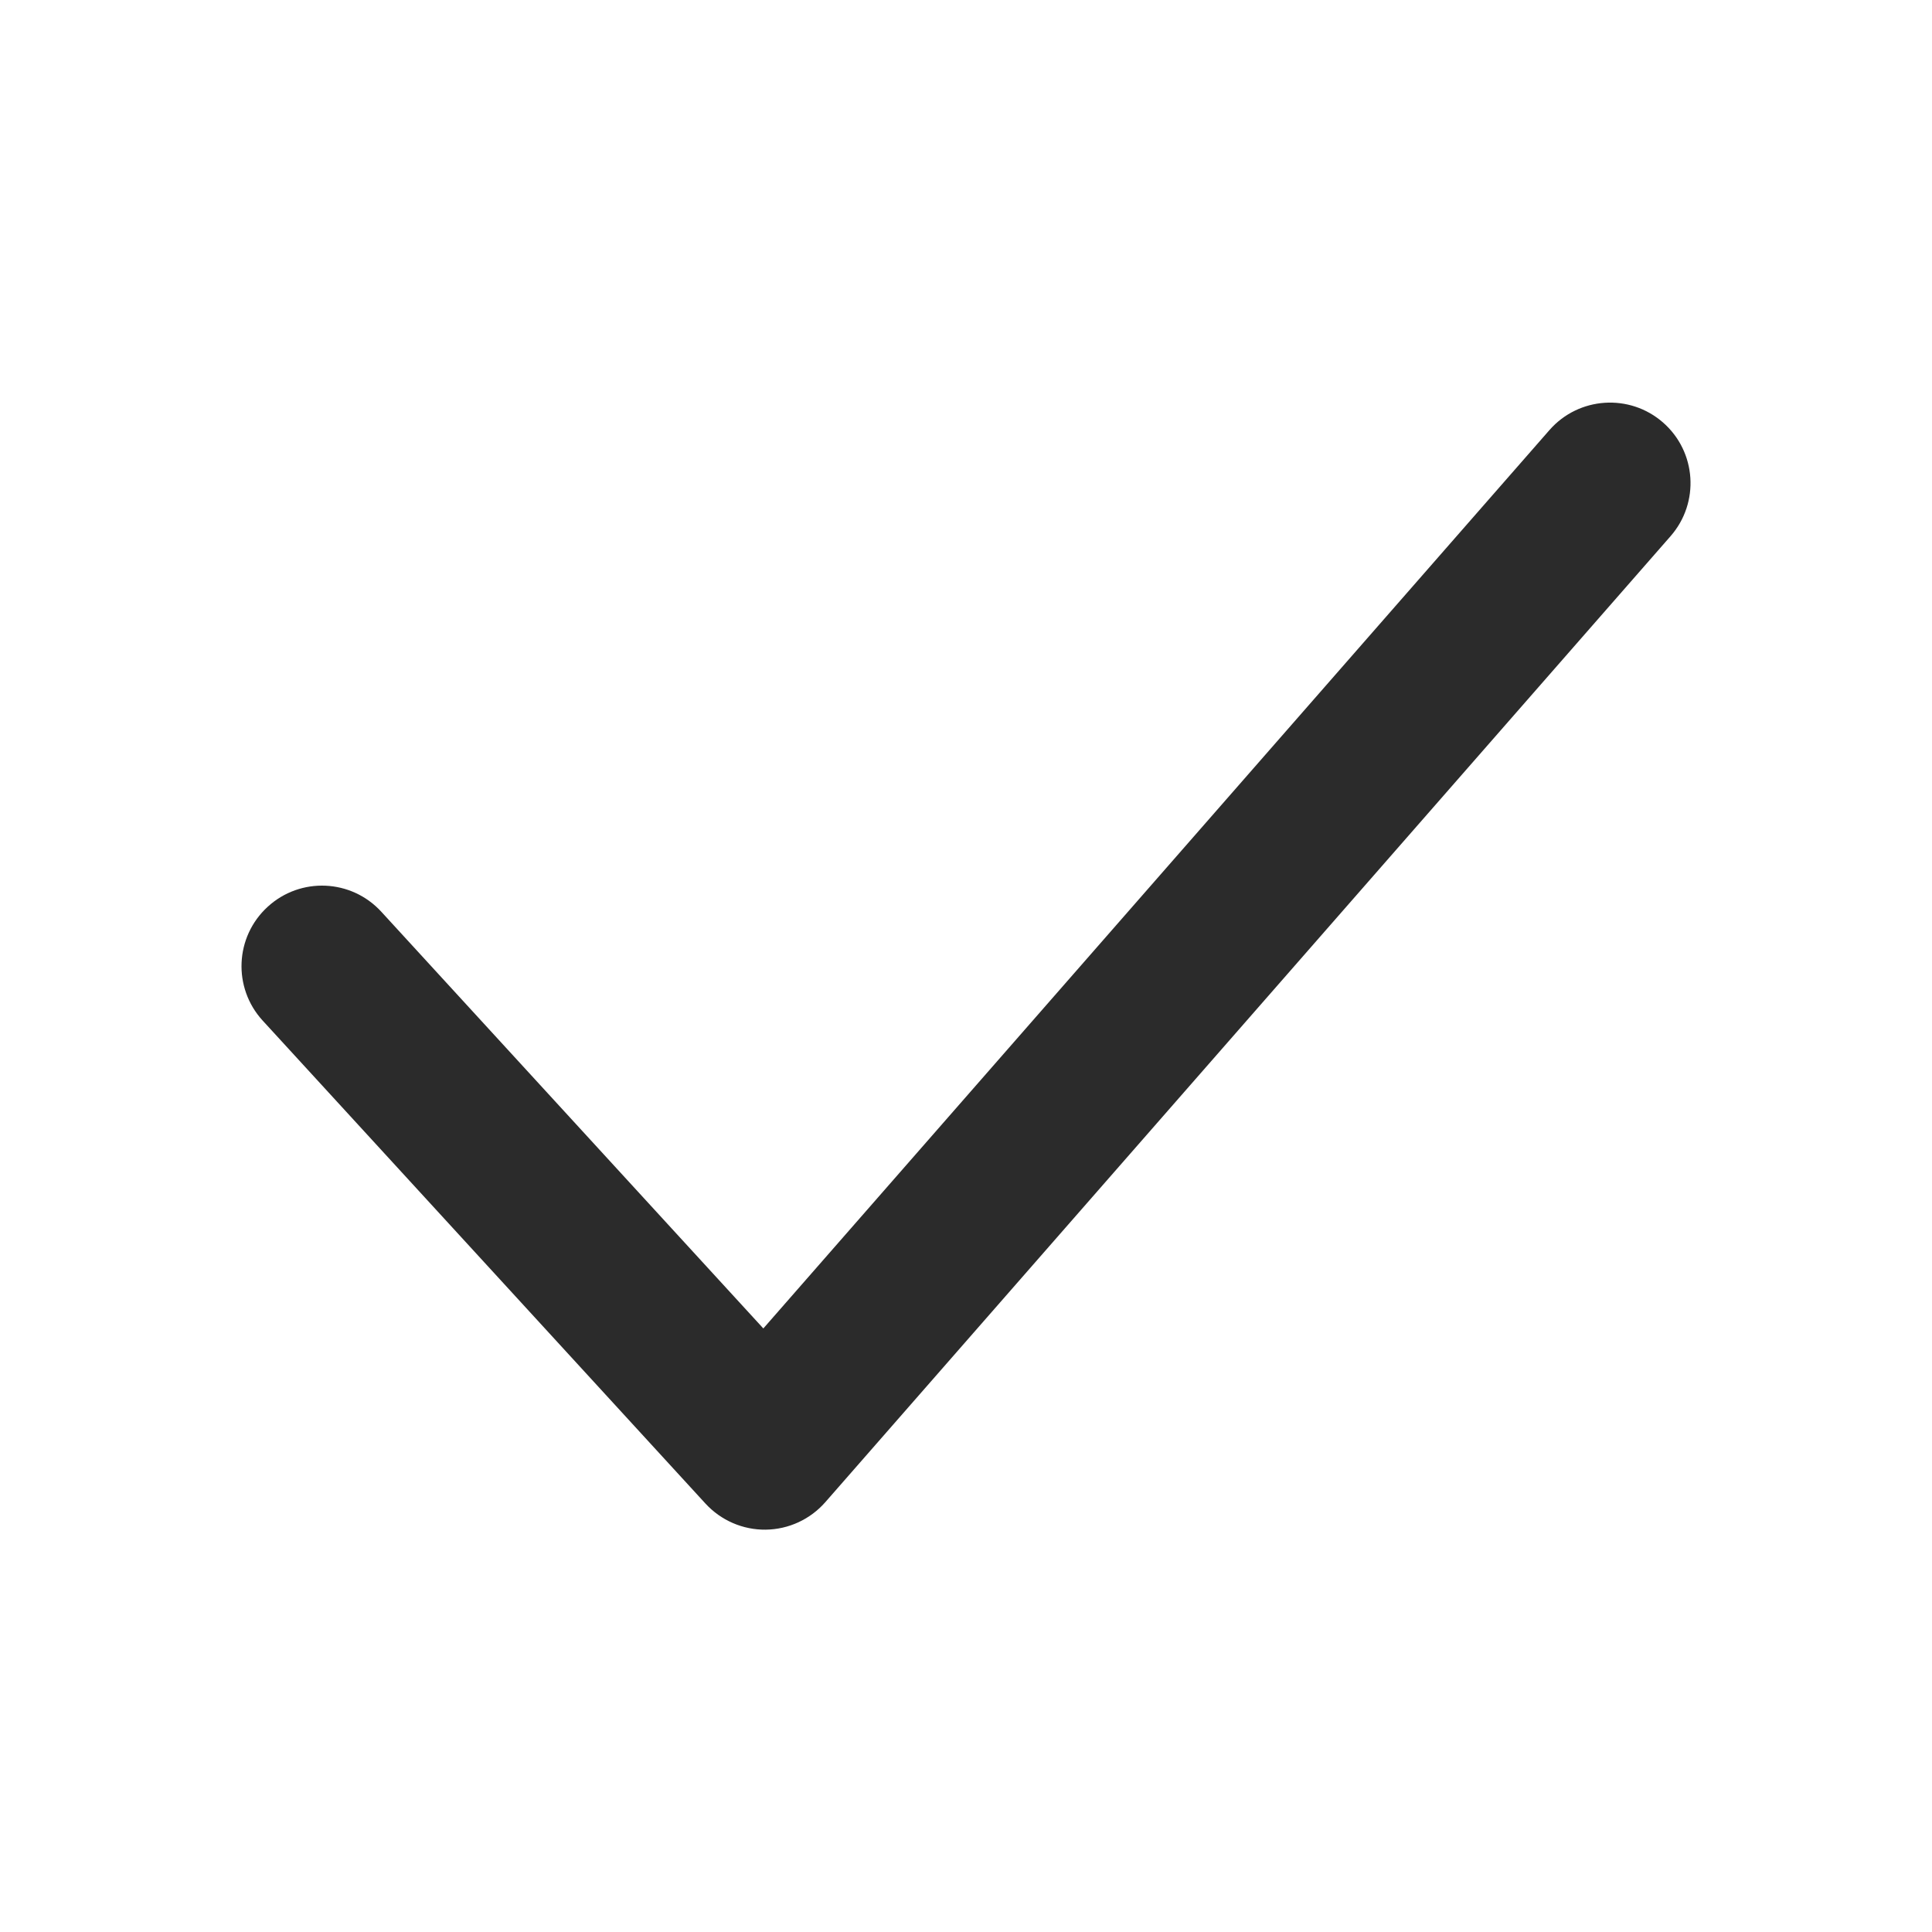 <?xml version="1.0" encoding="UTF-8"?> <svg xmlns="http://www.w3.org/2000/svg" width="20" height="20" viewBox="0 0 20 20" fill="none"><path d="M16.04 4.452C16.343 4.106 16.87 4.071 17.216 4.374C17.562 4.677 17.597 5.203 17.294 5.55L8.544 15.55C8.388 15.728 8.164 15.832 7.927 15.835C7.69 15.838 7.463 15.739 7.303 15.565L2.719 10.565C2.408 10.225 2.431 9.698 2.771 9.387C3.11 9.076 3.636 9.099 3.947 9.438L7.902 13.752L16.04 4.452Z" fill="black" fill-opacity="0.83"></path></svg> 